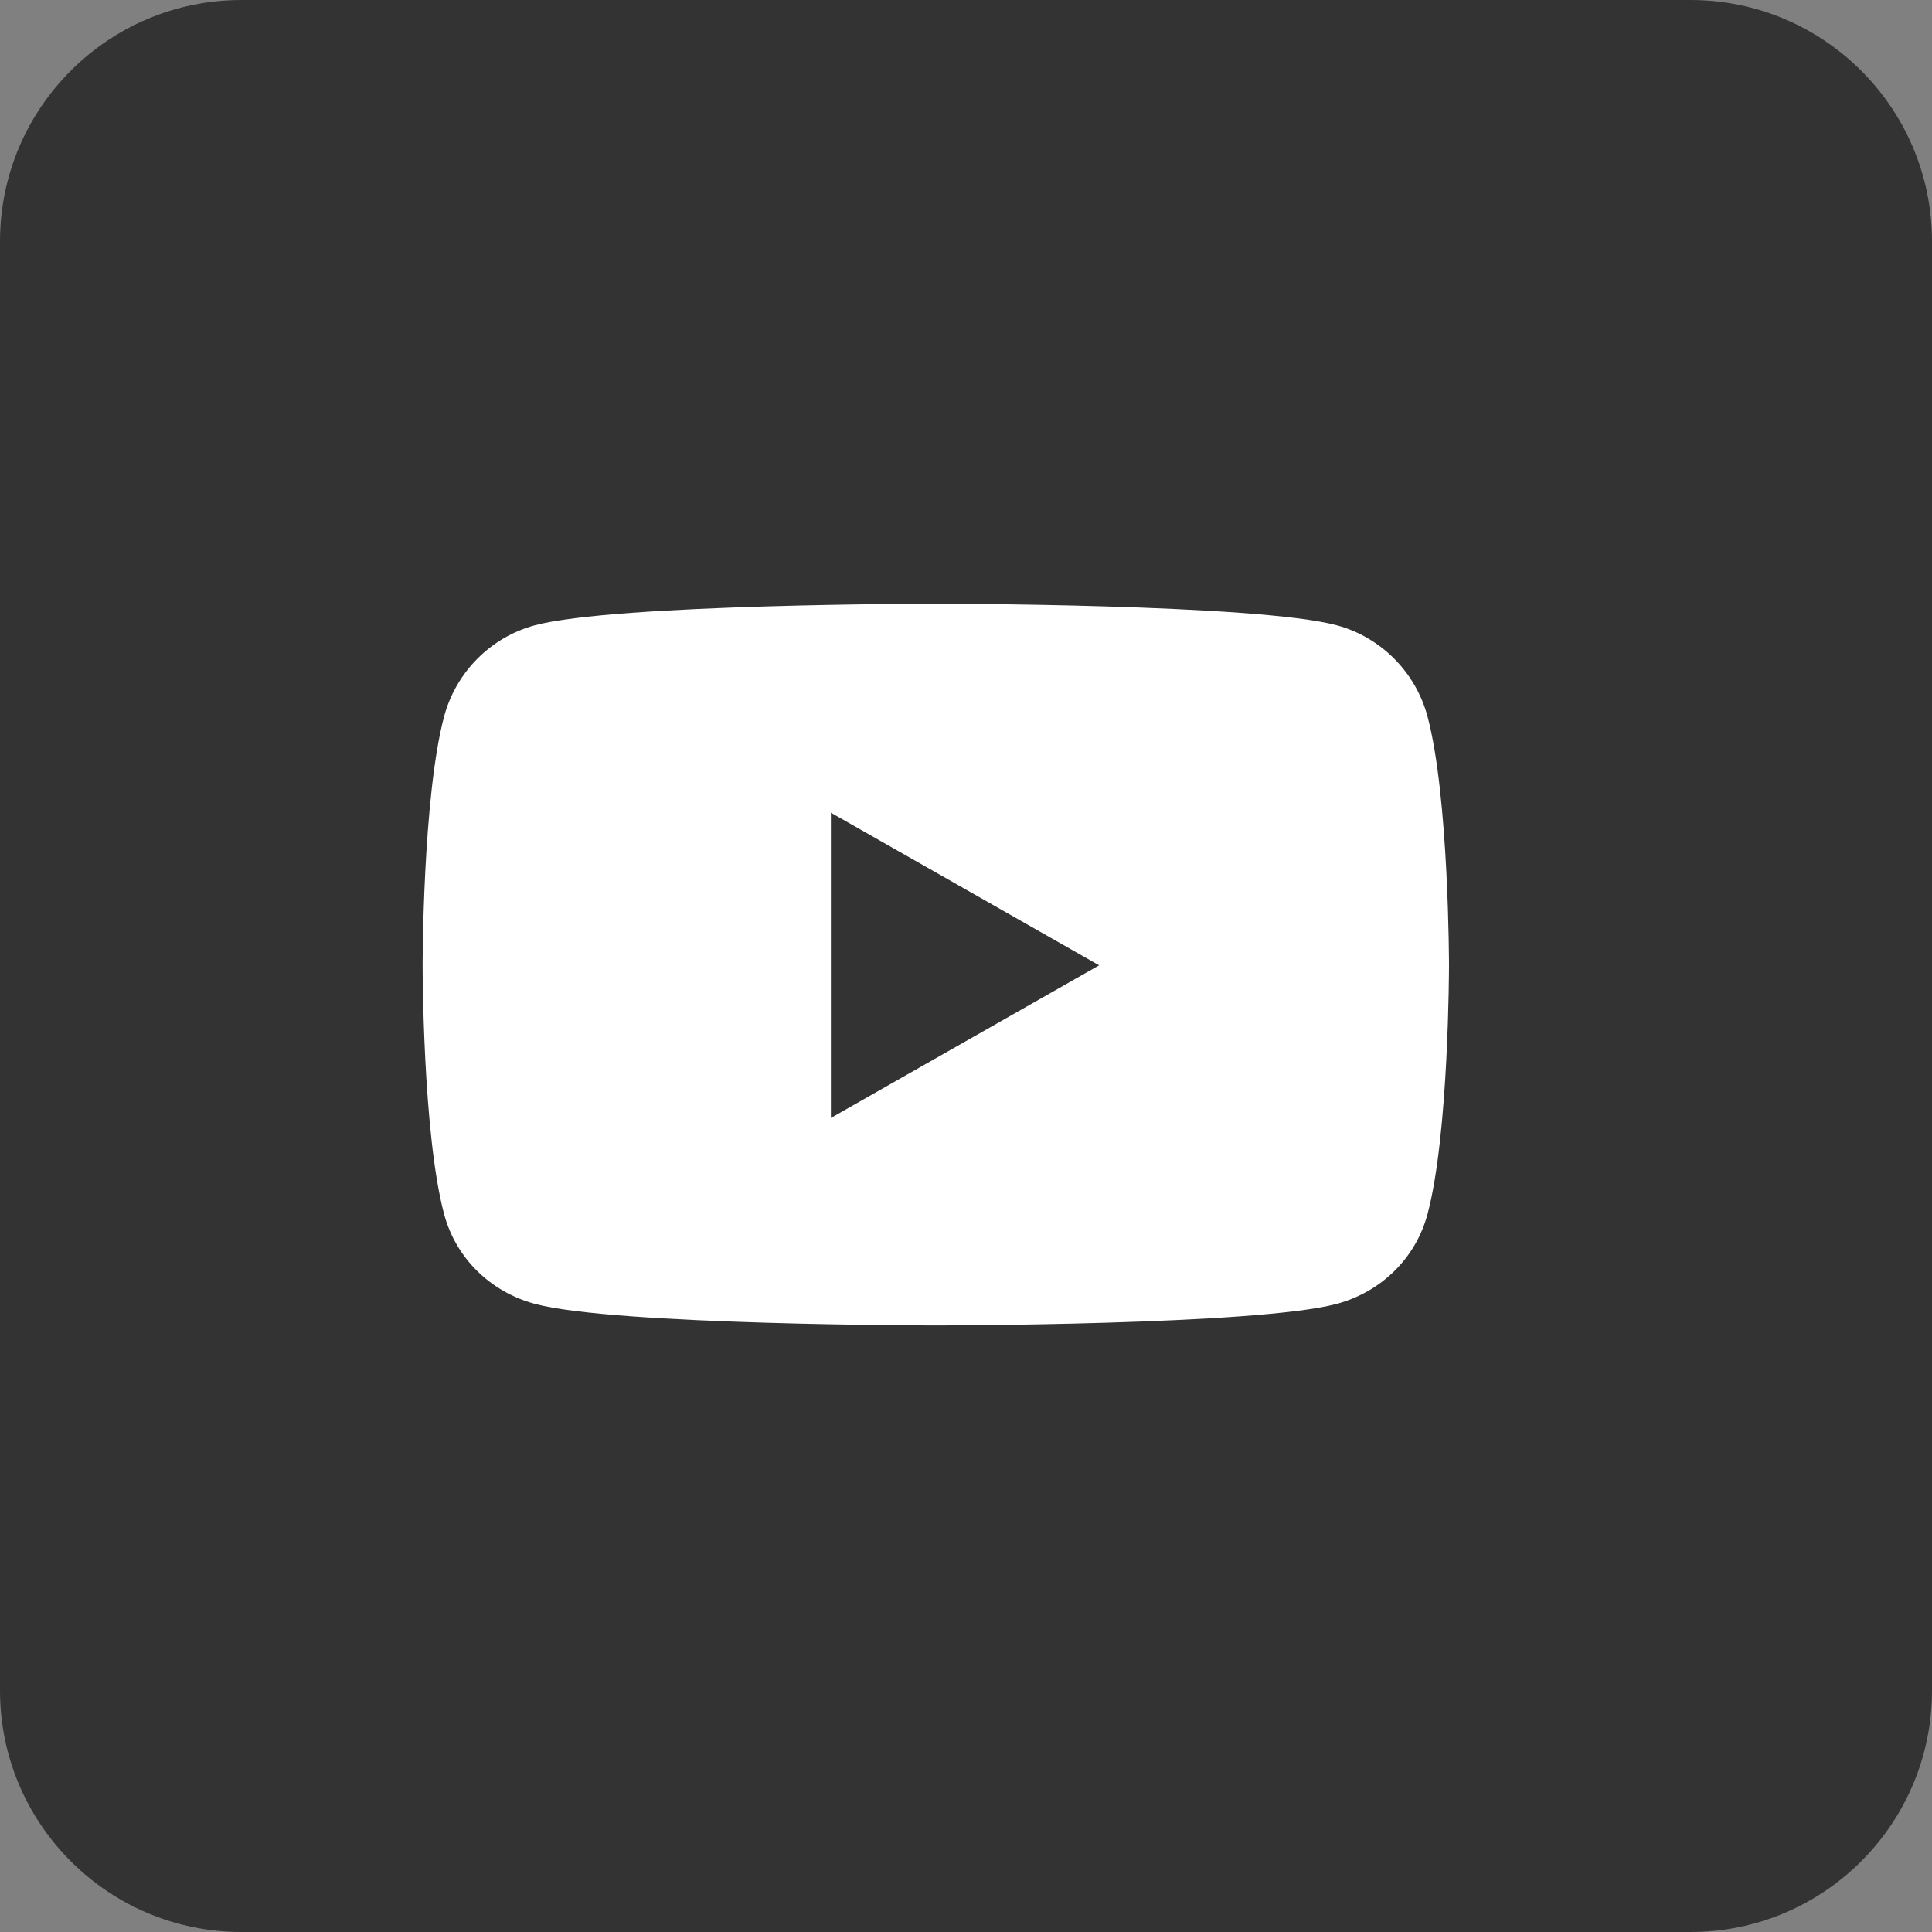 <svg xmlns="http://www.w3.org/2000/svg" width="32" height="32" viewBox="0 0 32 32" fill="none">
  <rect x="0" y="0" width="32" height="32" fill="#808080" stroke="none"/>
  <path d="M0 4C0 1.791 1.791 0 4 0H28C30.209 0 32 1.791 32 4V28C32 30.209 30.209 32 28 32H4C1.791 32 0 30.209 0 28V4Z" fill="#333333"/>
  <path fill-rule="evenodd" clip-rule="evenodd" d="M22.142 10.357C22.873 10.554 23.449 11.134 23.645 11.87C24 13.205 24 15.989 24 15.989C24 15.989 24 18.773 23.645 20.107C23.449 20.843 22.873 21.399 22.142 21.596C20.816 21.953 15.5 21.953 15.5 21.953C15.5 21.953 10.184 21.953 8.858 21.596C8.127 21.399 7.551 20.843 7.355 20.107C7 18.773 7 15.989 7 15.989C7 15.989 7 13.205 7.355 11.87C7.551 11.134 8.127 10.554 8.858 10.357C10.184 10 15.5 10 15.5 10C15.5 10 20.816 10 22.142 10.357ZM13.762 13.461V18.517L18.205 15.989L13.762 13.461Z" fill="white"/>
</svg>
